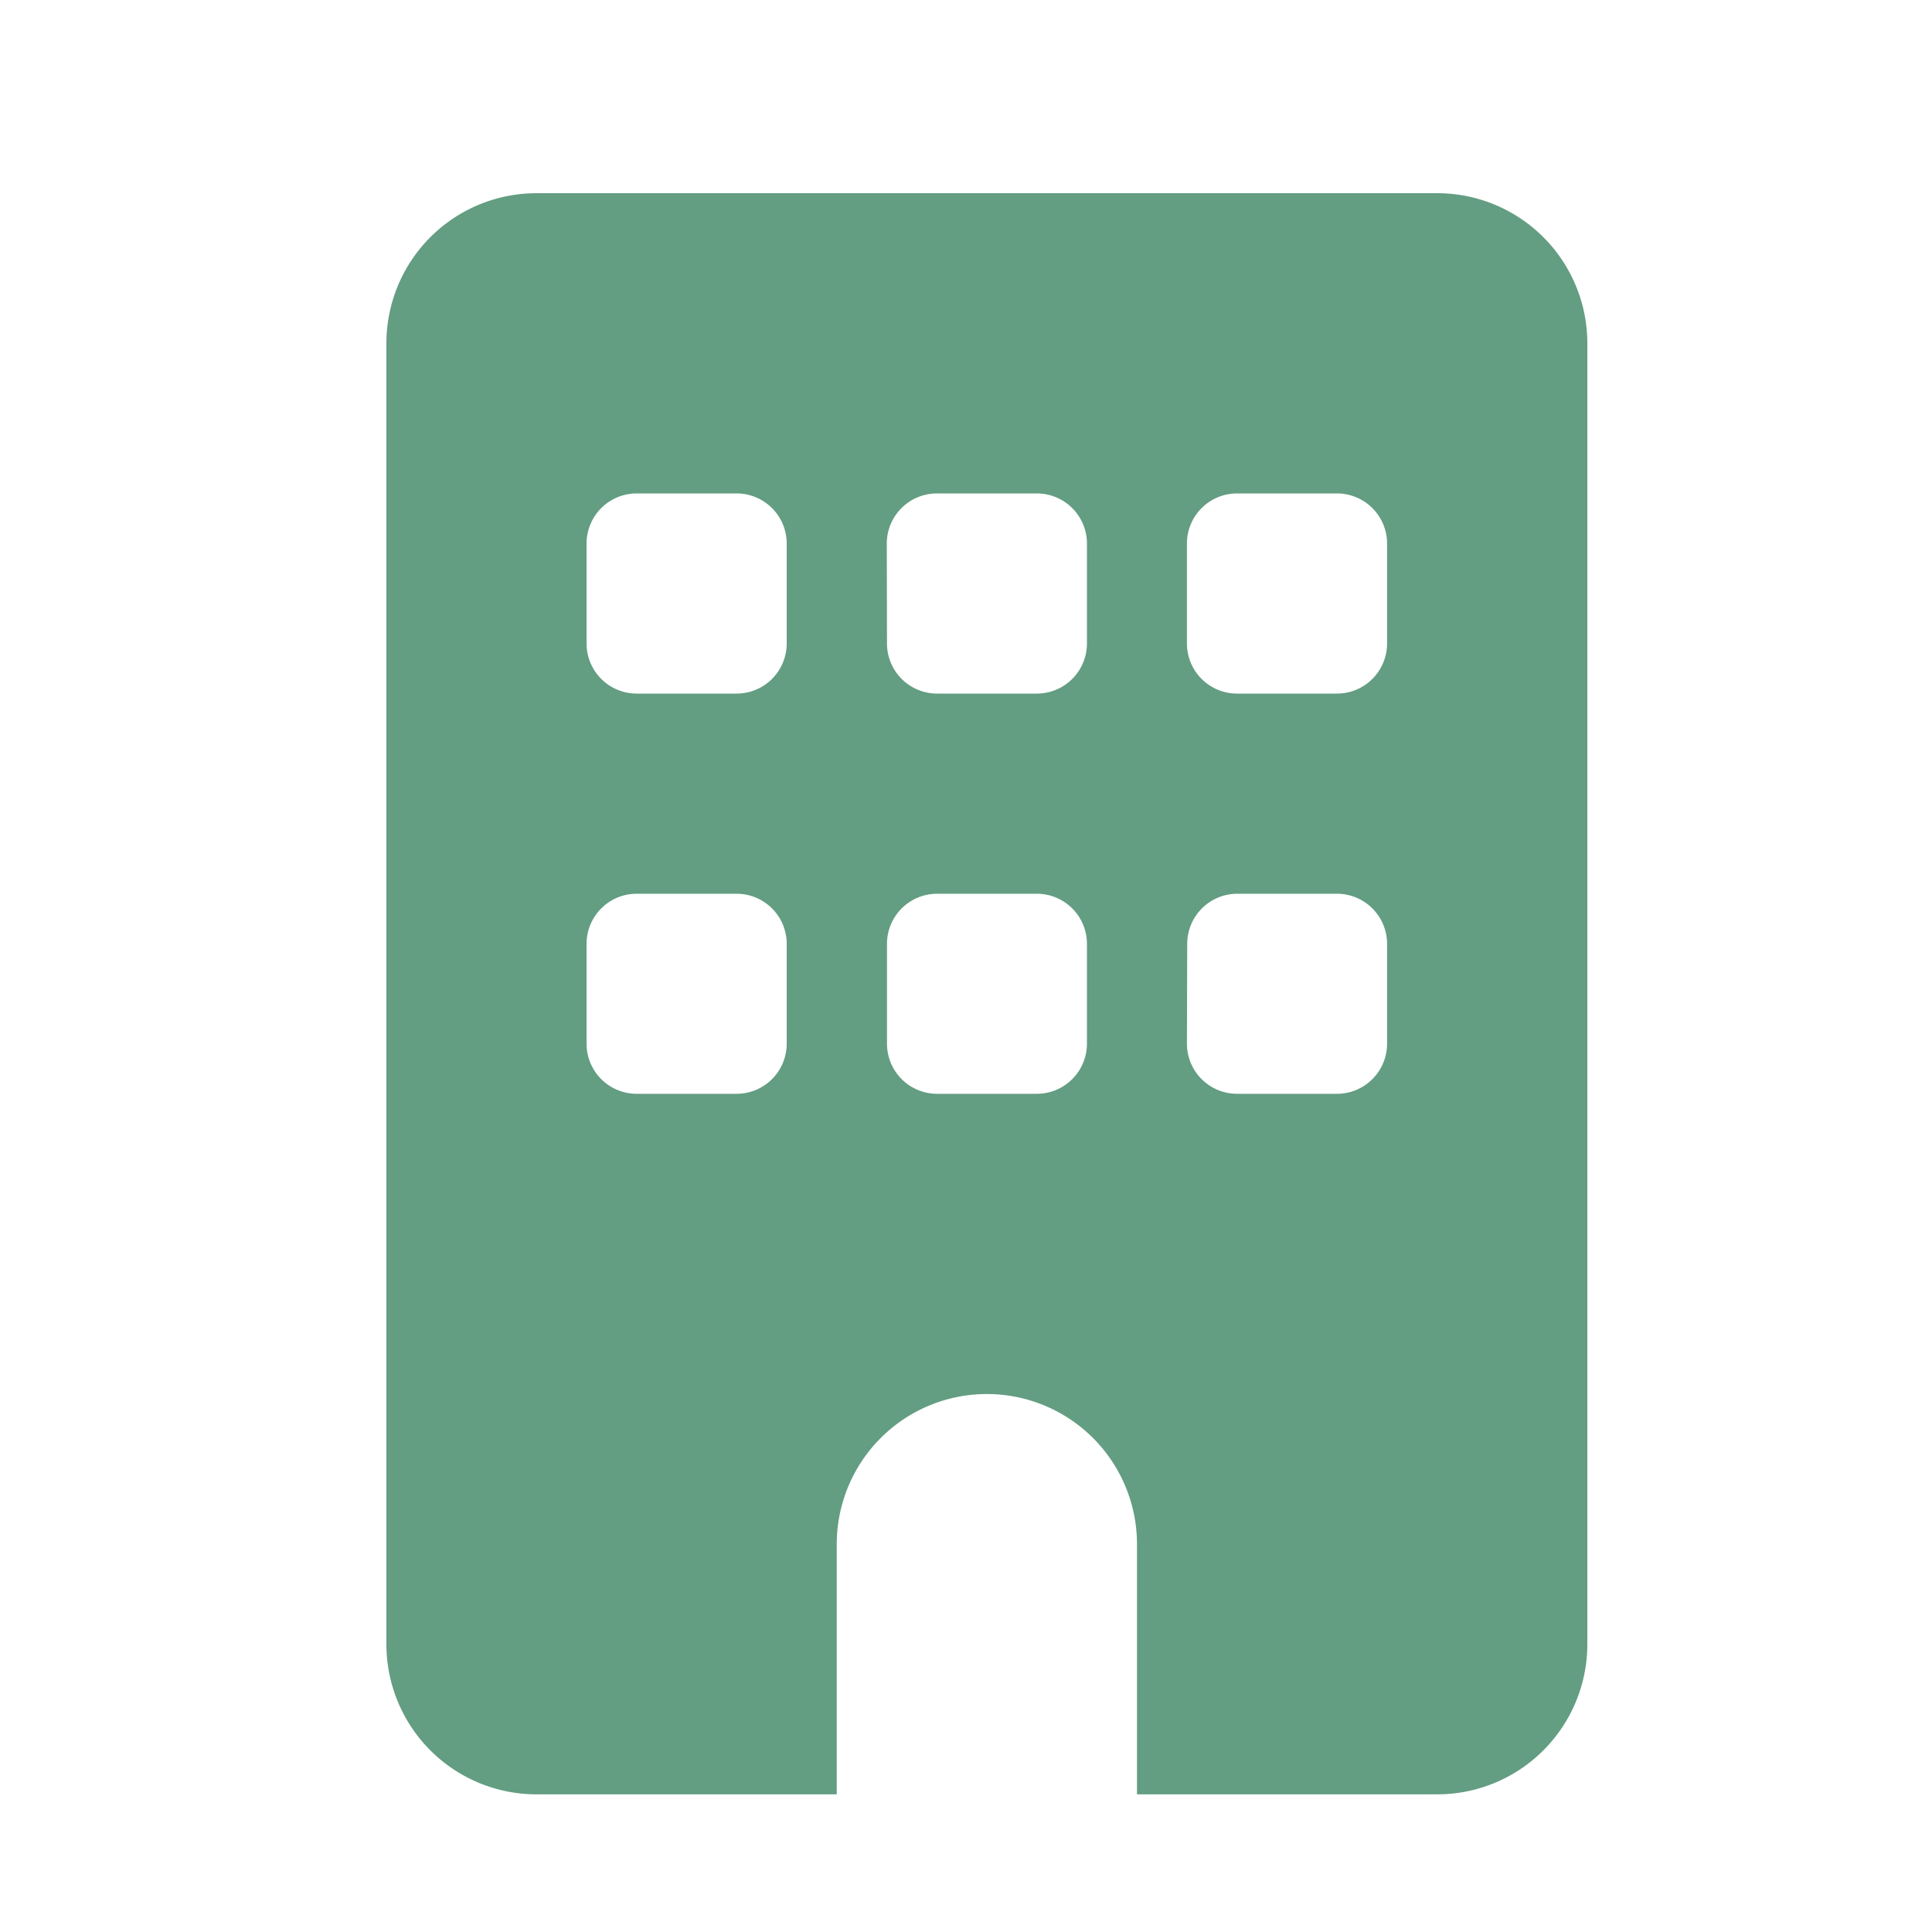 <svg id="icon_member" xmlns="http://www.w3.org/2000/svg" width="20" height="20" viewBox="0 0 20 20">
  <rect id="長方形_3808" data-name="長方形 3808" width="20" height="20" fill="none"/>
  <path id="building-solid" d="M1.554,0A1.554,1.554,0,0,0,0,1.554V15.021a1.554,1.554,0,0,0,1.554,1.554H4.662v-2.59a1.554,1.554,0,1,1,3.108,0v2.59h3.108a1.554,1.554,0,0,0,1.554-1.554V1.554A1.554,1.554,0,0,0,10.877,0Zm.518,7.77a.519.519,0,0,1,.518-.518H3.626a.519.519,0,0,1,.518.518V8.805a.519.519,0,0,1-.518.518H2.59a.519.519,0,0,1-.518-.518ZM5.7,7.252H6.734a.519.519,0,0,1,.518.518V8.805a.519.519,0,0,1-.518.518H5.7a.519.519,0,0,1-.518-.518V7.77A.519.519,0,0,1,5.7,7.252Zm2.59.518a.519.519,0,0,1,.518-.518H9.841a.519.519,0,0,1,.518.518V8.805a.519.519,0,0,1-.518.518H8.805a.519.519,0,0,1-.518-.518ZM2.59,3.108H3.626a.519.519,0,0,1,.518.518V4.662a.519.519,0,0,1-.518.518H2.59a.519.519,0,0,1-.518-.518V3.626A.519.519,0,0,1,2.59,3.108Zm2.59.518A.519.519,0,0,1,5.7,3.108H6.734a.519.519,0,0,1,.518.518V4.662a.519.519,0,0,1-.518.518H5.7a.519.519,0,0,1-.518-.518Zm3.626-.518H9.841a.519.519,0,0,1,.518.518V4.662a.519.519,0,0,1-.518.518H8.805a.519.519,0,0,1-.518-.518V3.626A.519.519,0,0,1,8.805,3.108Z" transform="translate(4 2)" fill="#639d82"/>
</svg>
